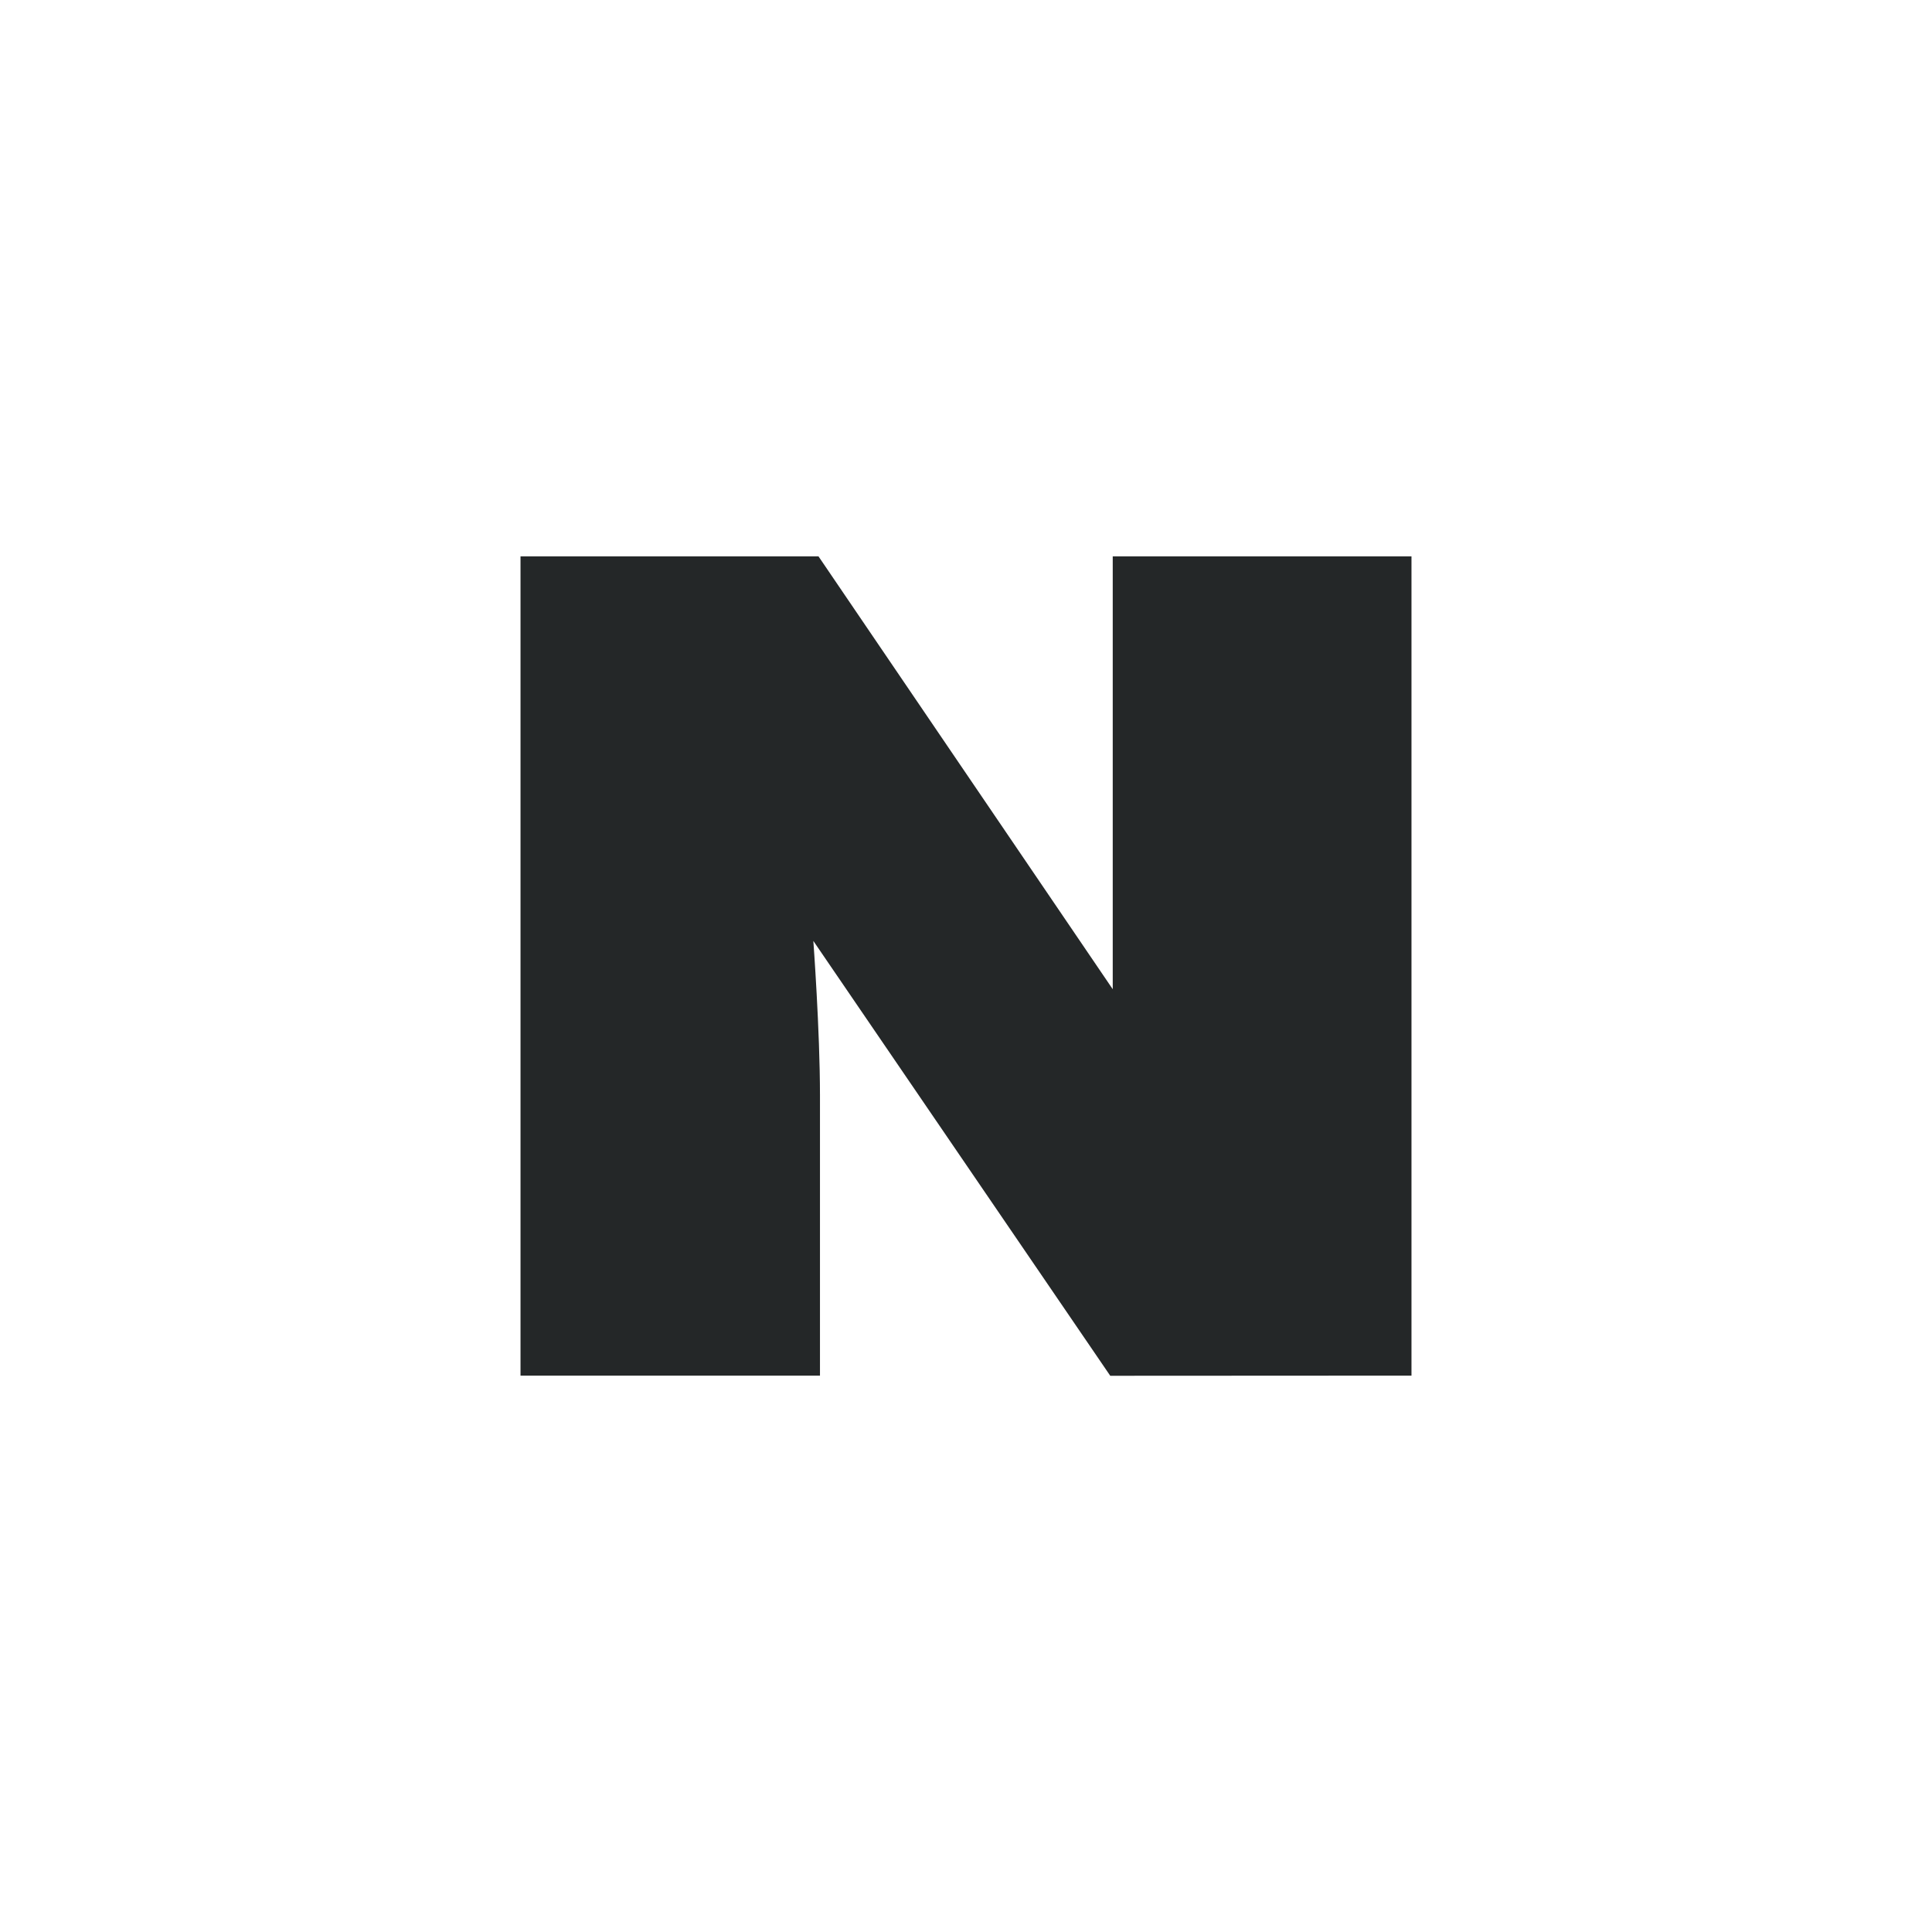 <svg xmlns="http://www.w3.org/2000/svg" width="60" height="60" viewBox="0 0 60 60"><defs><style>.cls-1{fill:#fff;fill-opacity:0;}.cls-2{fill:#242728;}</style></defs><g id="레이어_2" data-name="레이어 2"><g id="레이어_1-2" data-name="레이어 1"><rect class="cls-1" width="60" height="60"/><path class="cls-2" d="M43.835,42.721V17.278H34.557V30.721L25.419,17.278H16.165V42.721h9.3v-8.7c0-2.02-.206-4.8-.206-4.8L34.48,42.726Z"/></g></g></svg>